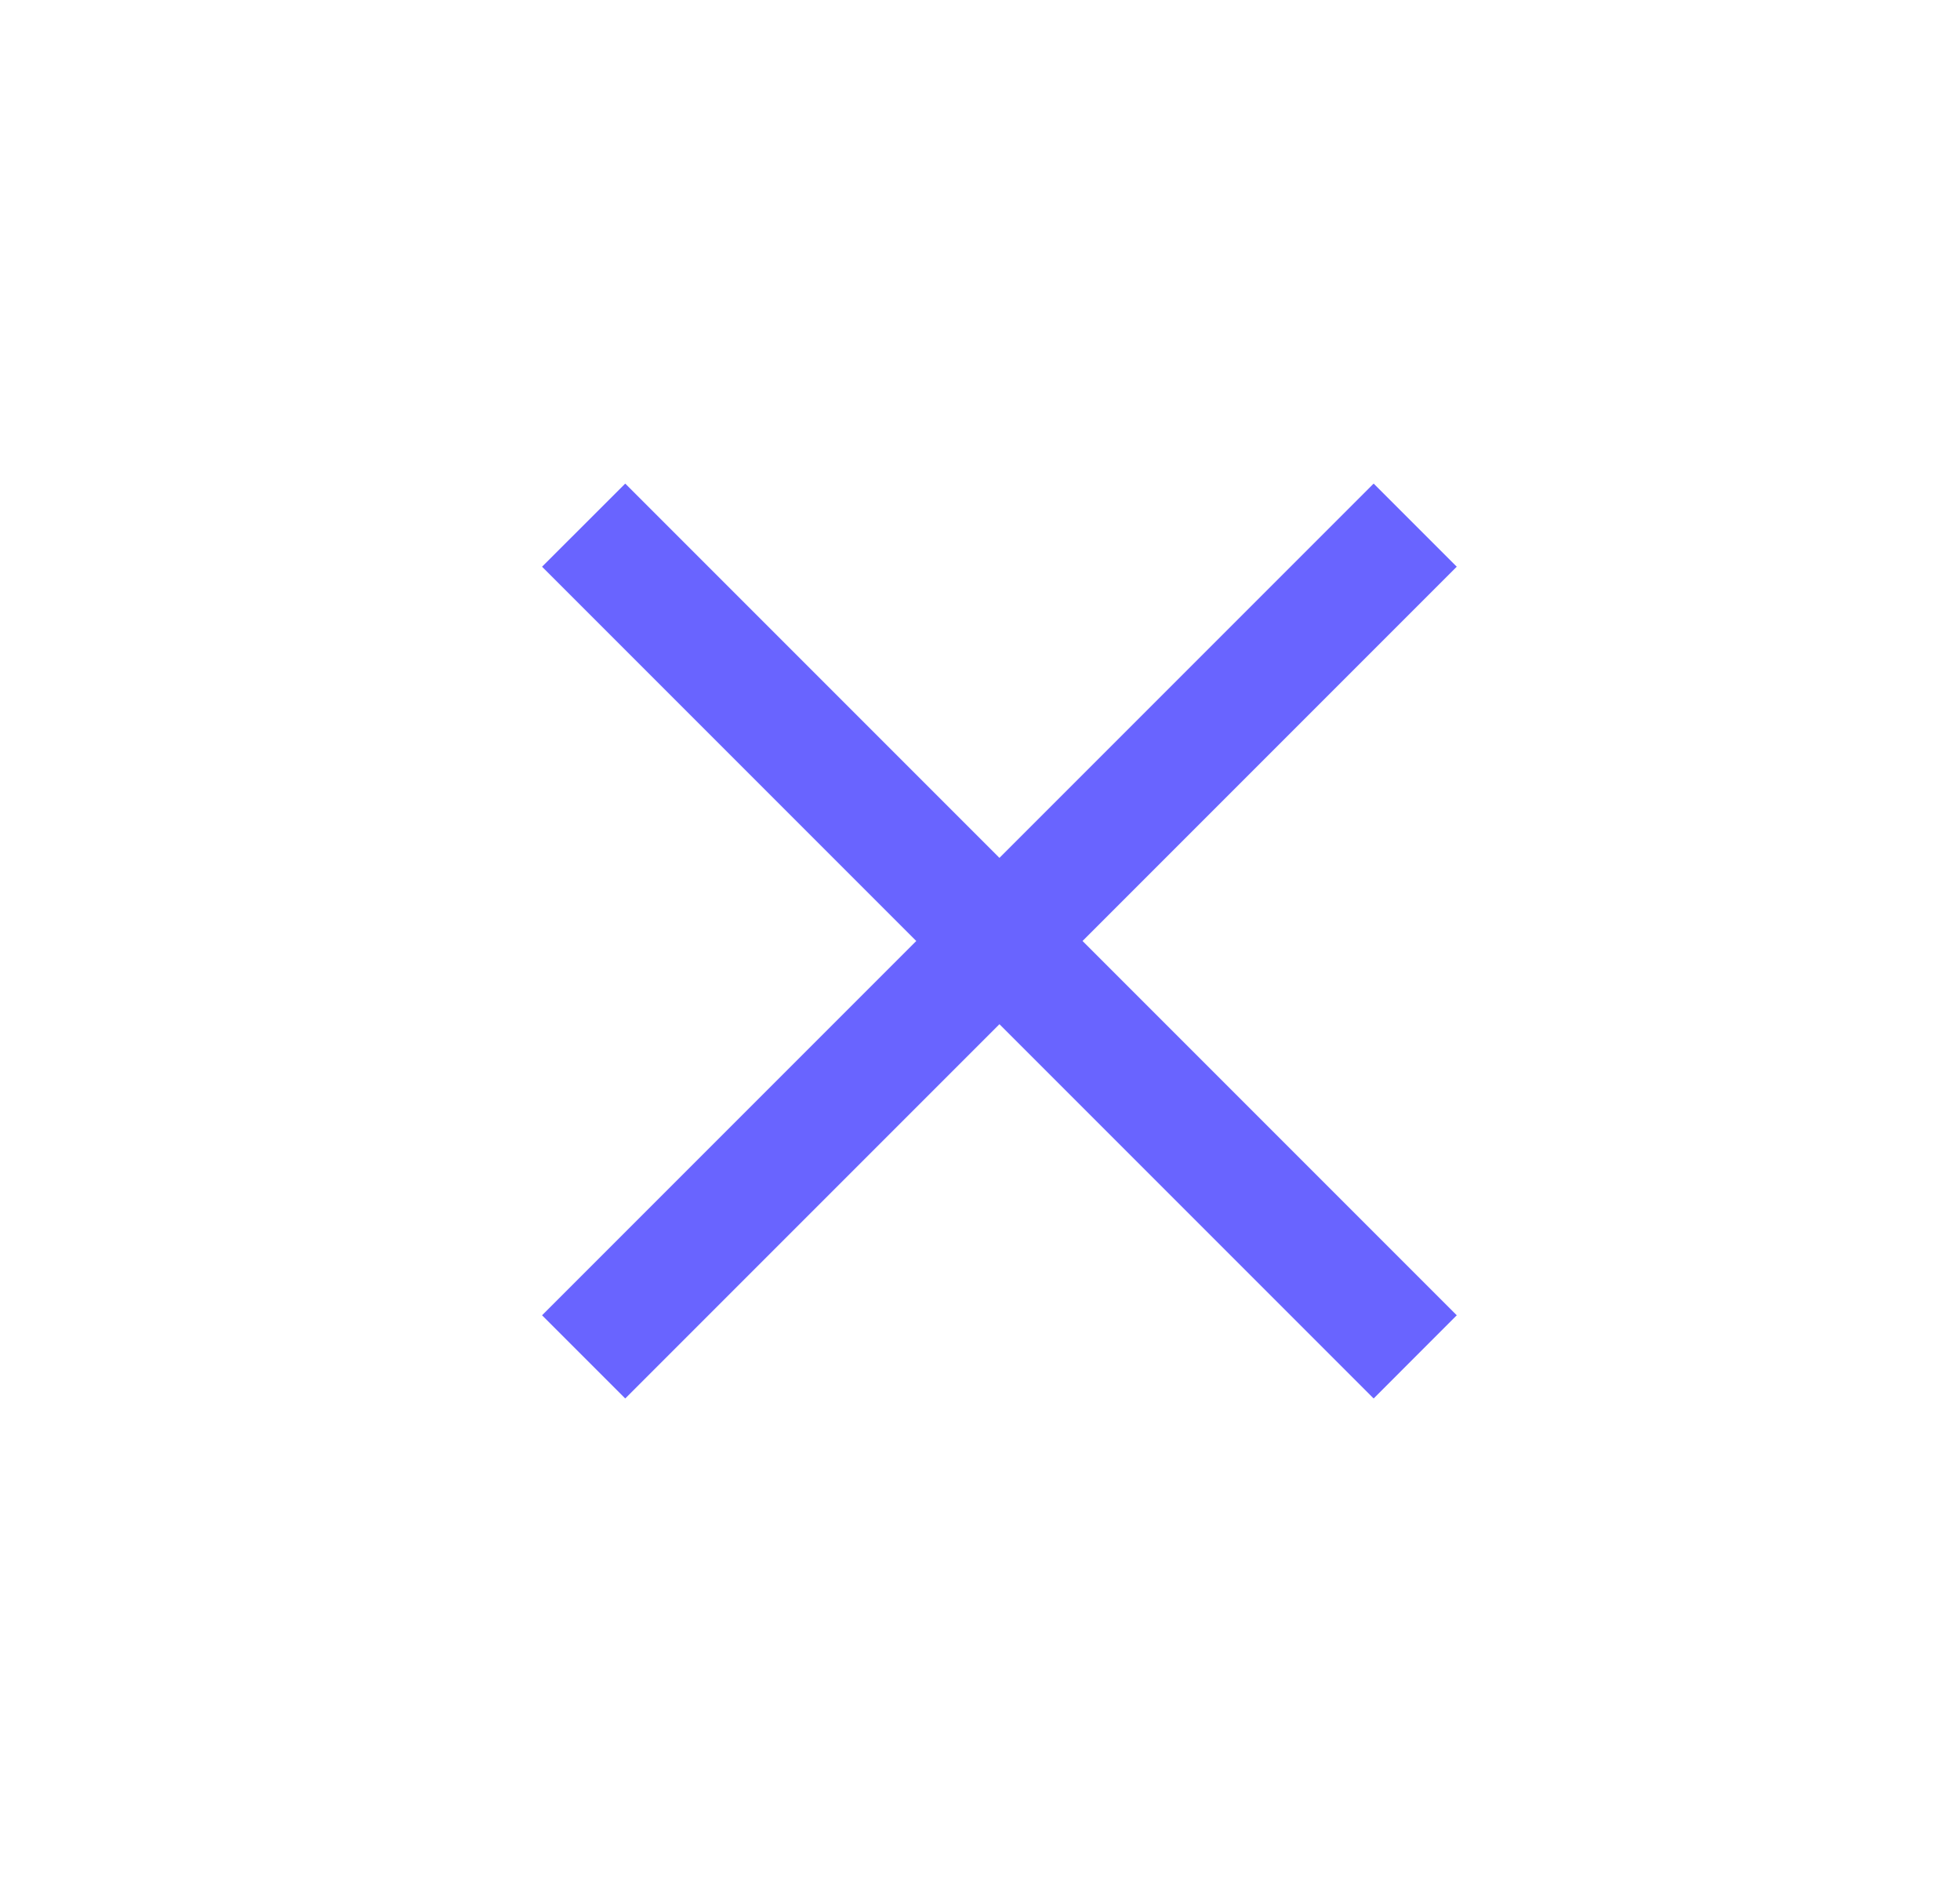 <svg width="25" height="24" viewBox="0 0 25 24" fill="none" xmlns="http://www.w3.org/2000/svg" aria-hidden="true">
<path fill-rule="evenodd" clip-rule="evenodd" d="M18.581 7.227L17.521 6.167L12.748 10.94L7.975 6.167L6.914 7.227L11.687 12L6.914 16.773L7.975 17.834L12.748 13.061L17.521 17.834L18.581 16.773L13.808 12L18.581 7.227Z" fill="#6964FF"></path>
</svg>